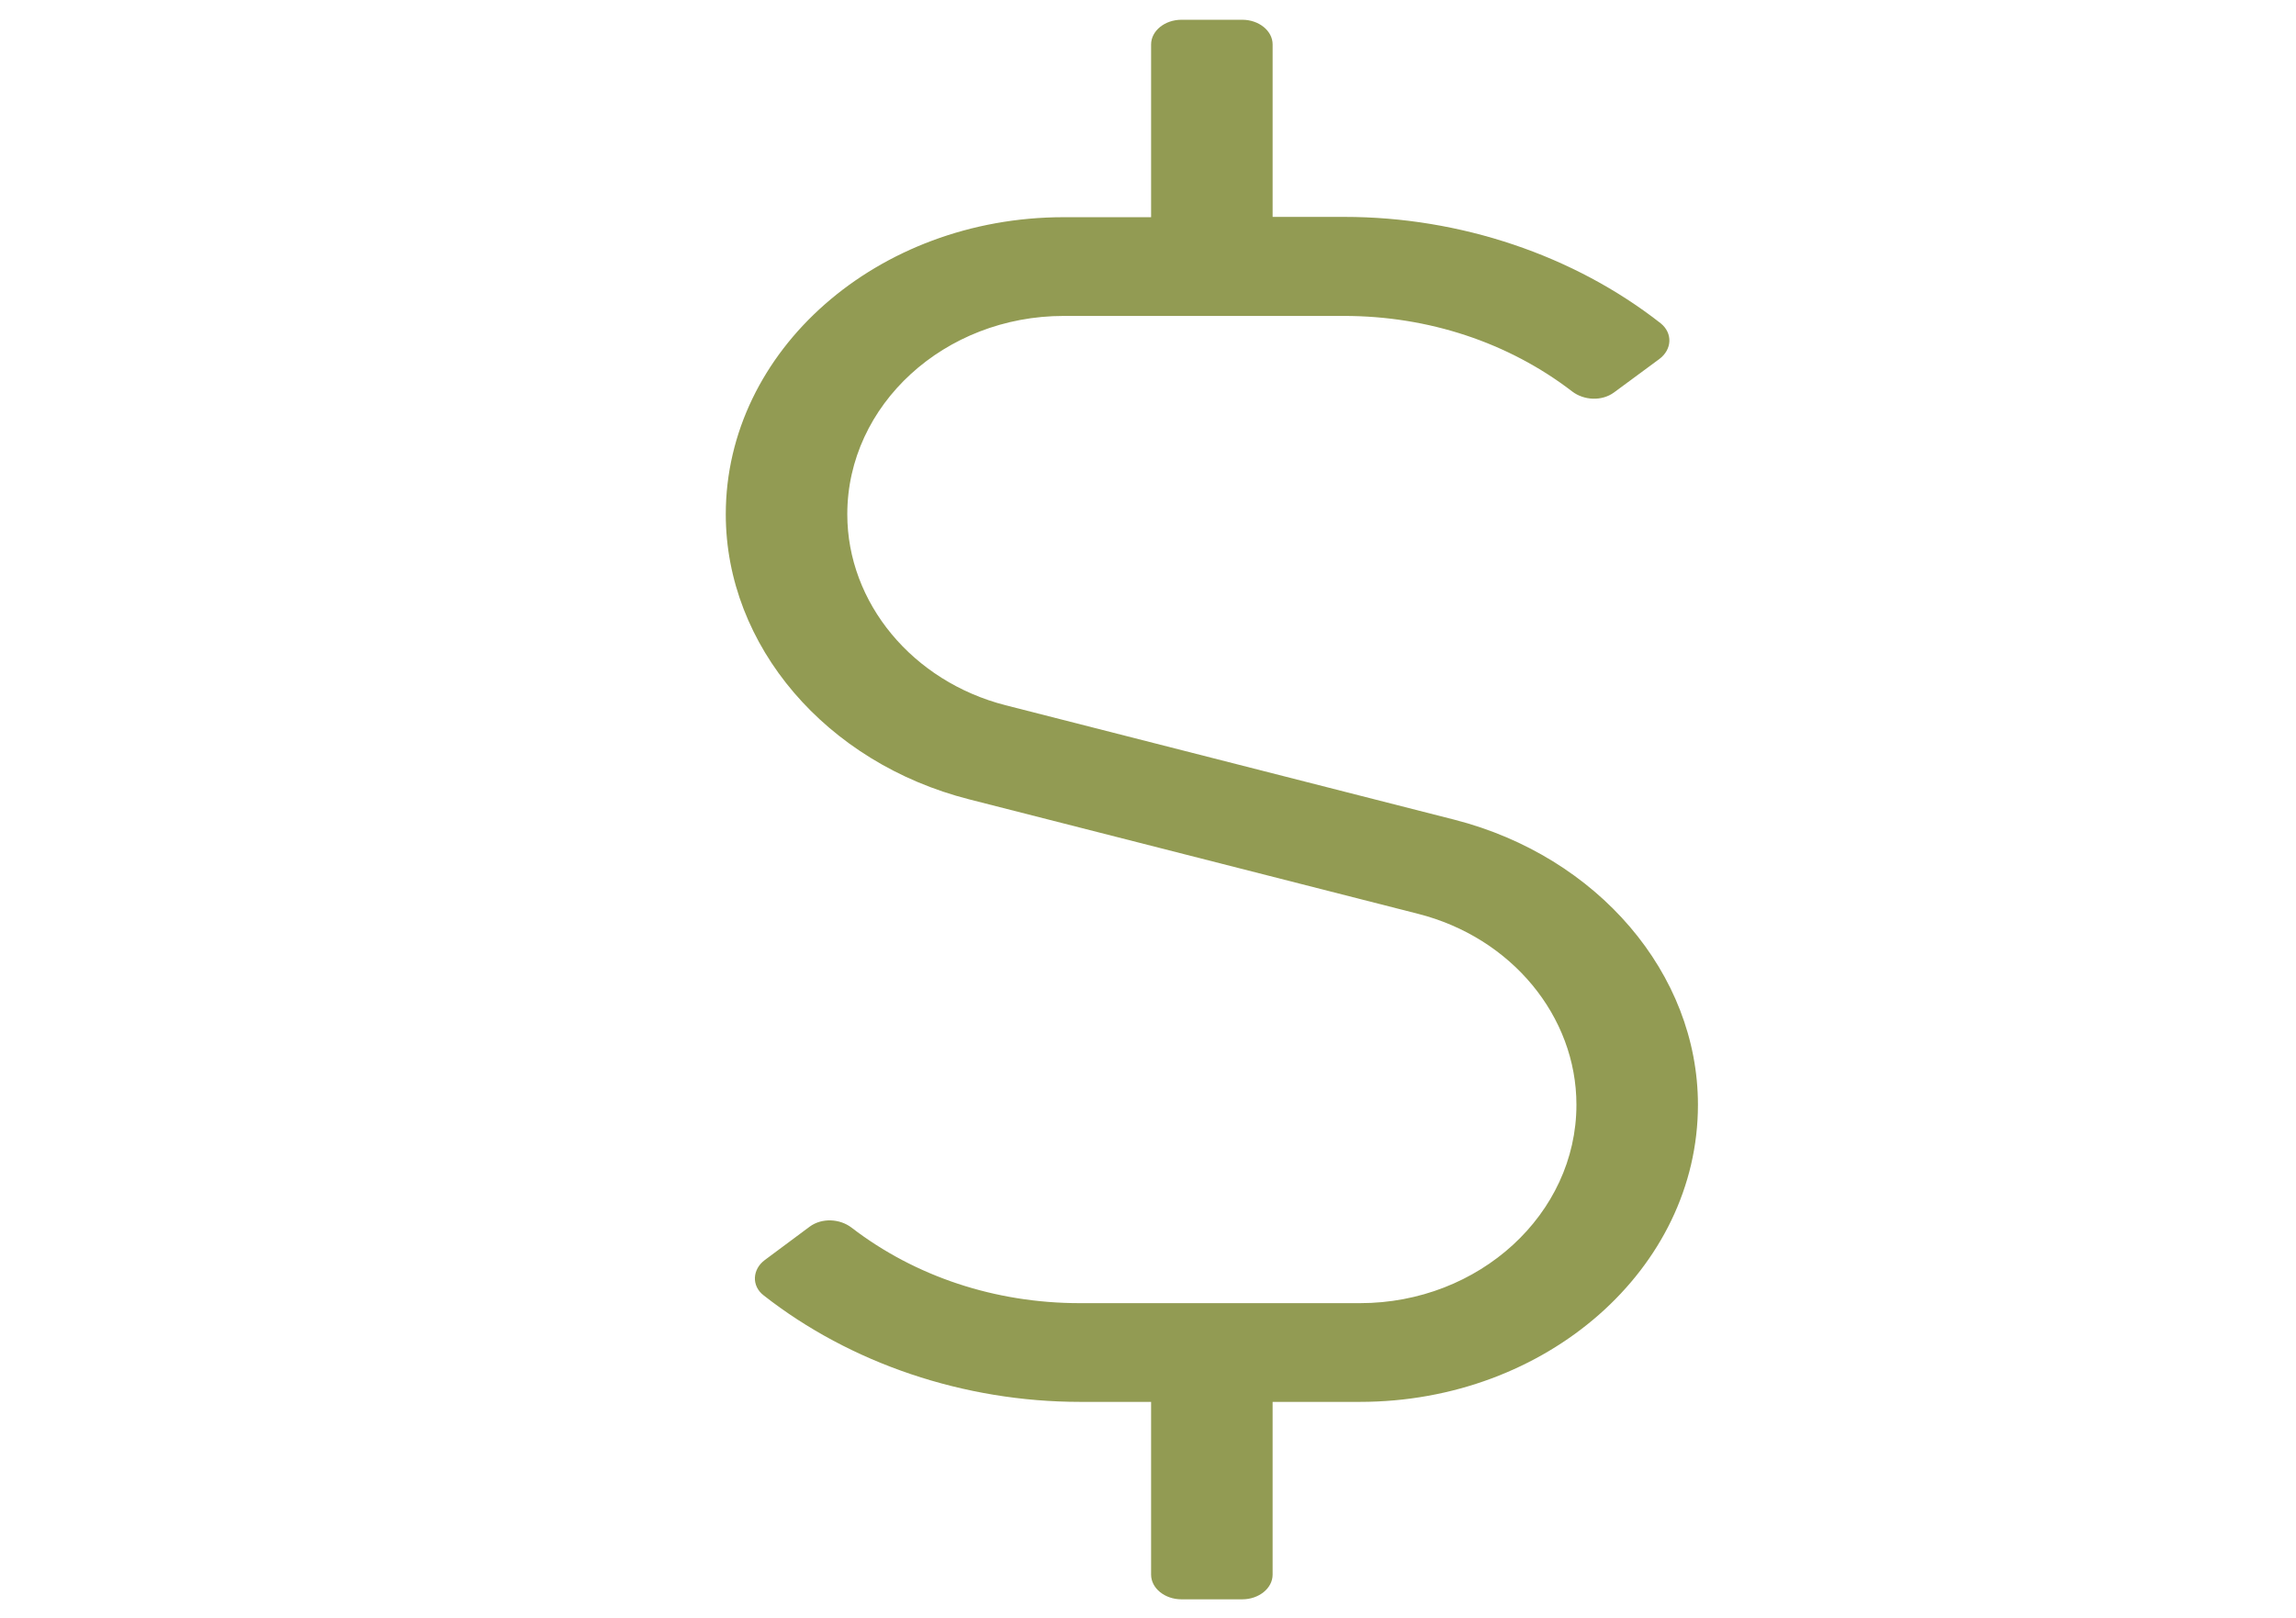 <?xml version="1.0" encoding="utf-8"?>
<!-- Generator: Adobe Illustrator 14.0.0, SVG Export Plug-In . SVG Version: 6.00 Build 43363)  -->
<!DOCTYPE svg PUBLIC "-//W3C//DTD SVG 1.1//EN" "http://www.w3.org/Graphics/SVG/1.1/DTD/svg11.dtd">
<svg version="1.1" id="Layer_1" xmlns="http://www.w3.org/2000/svg" xmlns:xlink="http://www.w3.org/1999/xlink" x="0px" y="0px"
	 width="595.279px" height="419.529px" viewBox="0 0 595.279 419.529" enable-background="new 0 0 595.279 419.529"
	 xml:space="preserve">
<path fill="#929B53" d="M377.108,212.558l-116.376-29.681c-24.122-6.159-41.057-26.559-41.057-49.518
	c0-28.398,25.205-51.438,56.122-51.438h72.661c21.858,0,42.634,6.881,59.175,19.6c3.053,2.32,7.68,2.561,10.83,0.24l11.716-8.641
	c3.348-2.479,3.545-6.72,0.395-9.279c-22.447-17.6-51.888-27.599-82.016-27.599h-18.608v-44.72c0-3.521-3.545-6.399-7.877-6.399
	h-15.753c-4.332,0-7.877,2.88-7.877,6.399v44.798h-22.645c-48.343,0-87.628,34.559-87.628,77.038
	c0,34.079,25.992,64.478,63.111,73.917l116.376,29.679c24.223,6.16,41.058,26.56,41.058,49.52c0,28.316-25.205,51.438-56.121,51.438
	H279.93c-21.857,0-42.632-6.88-59.171-19.6c-3.053-2.32-7.68-2.562-10.832-0.239l-11.617,8.639c-3.25,2.4-3.545,6.722-0.296,9.2
	c22.449,17.601,51.888,27.599,82.016,27.599h18.412v44.8c0,3.52,3.545,6.398,7.877,6.398h15.753c4.332,0,7.877-2.88,7.877-6.398
	v-44.8h22.646c48.343,0,87.628-34.56,87.628-77.036C440.219,252.476,414.227,222.076,377.108,212.558L377.108,212.558z"/>
</svg>
